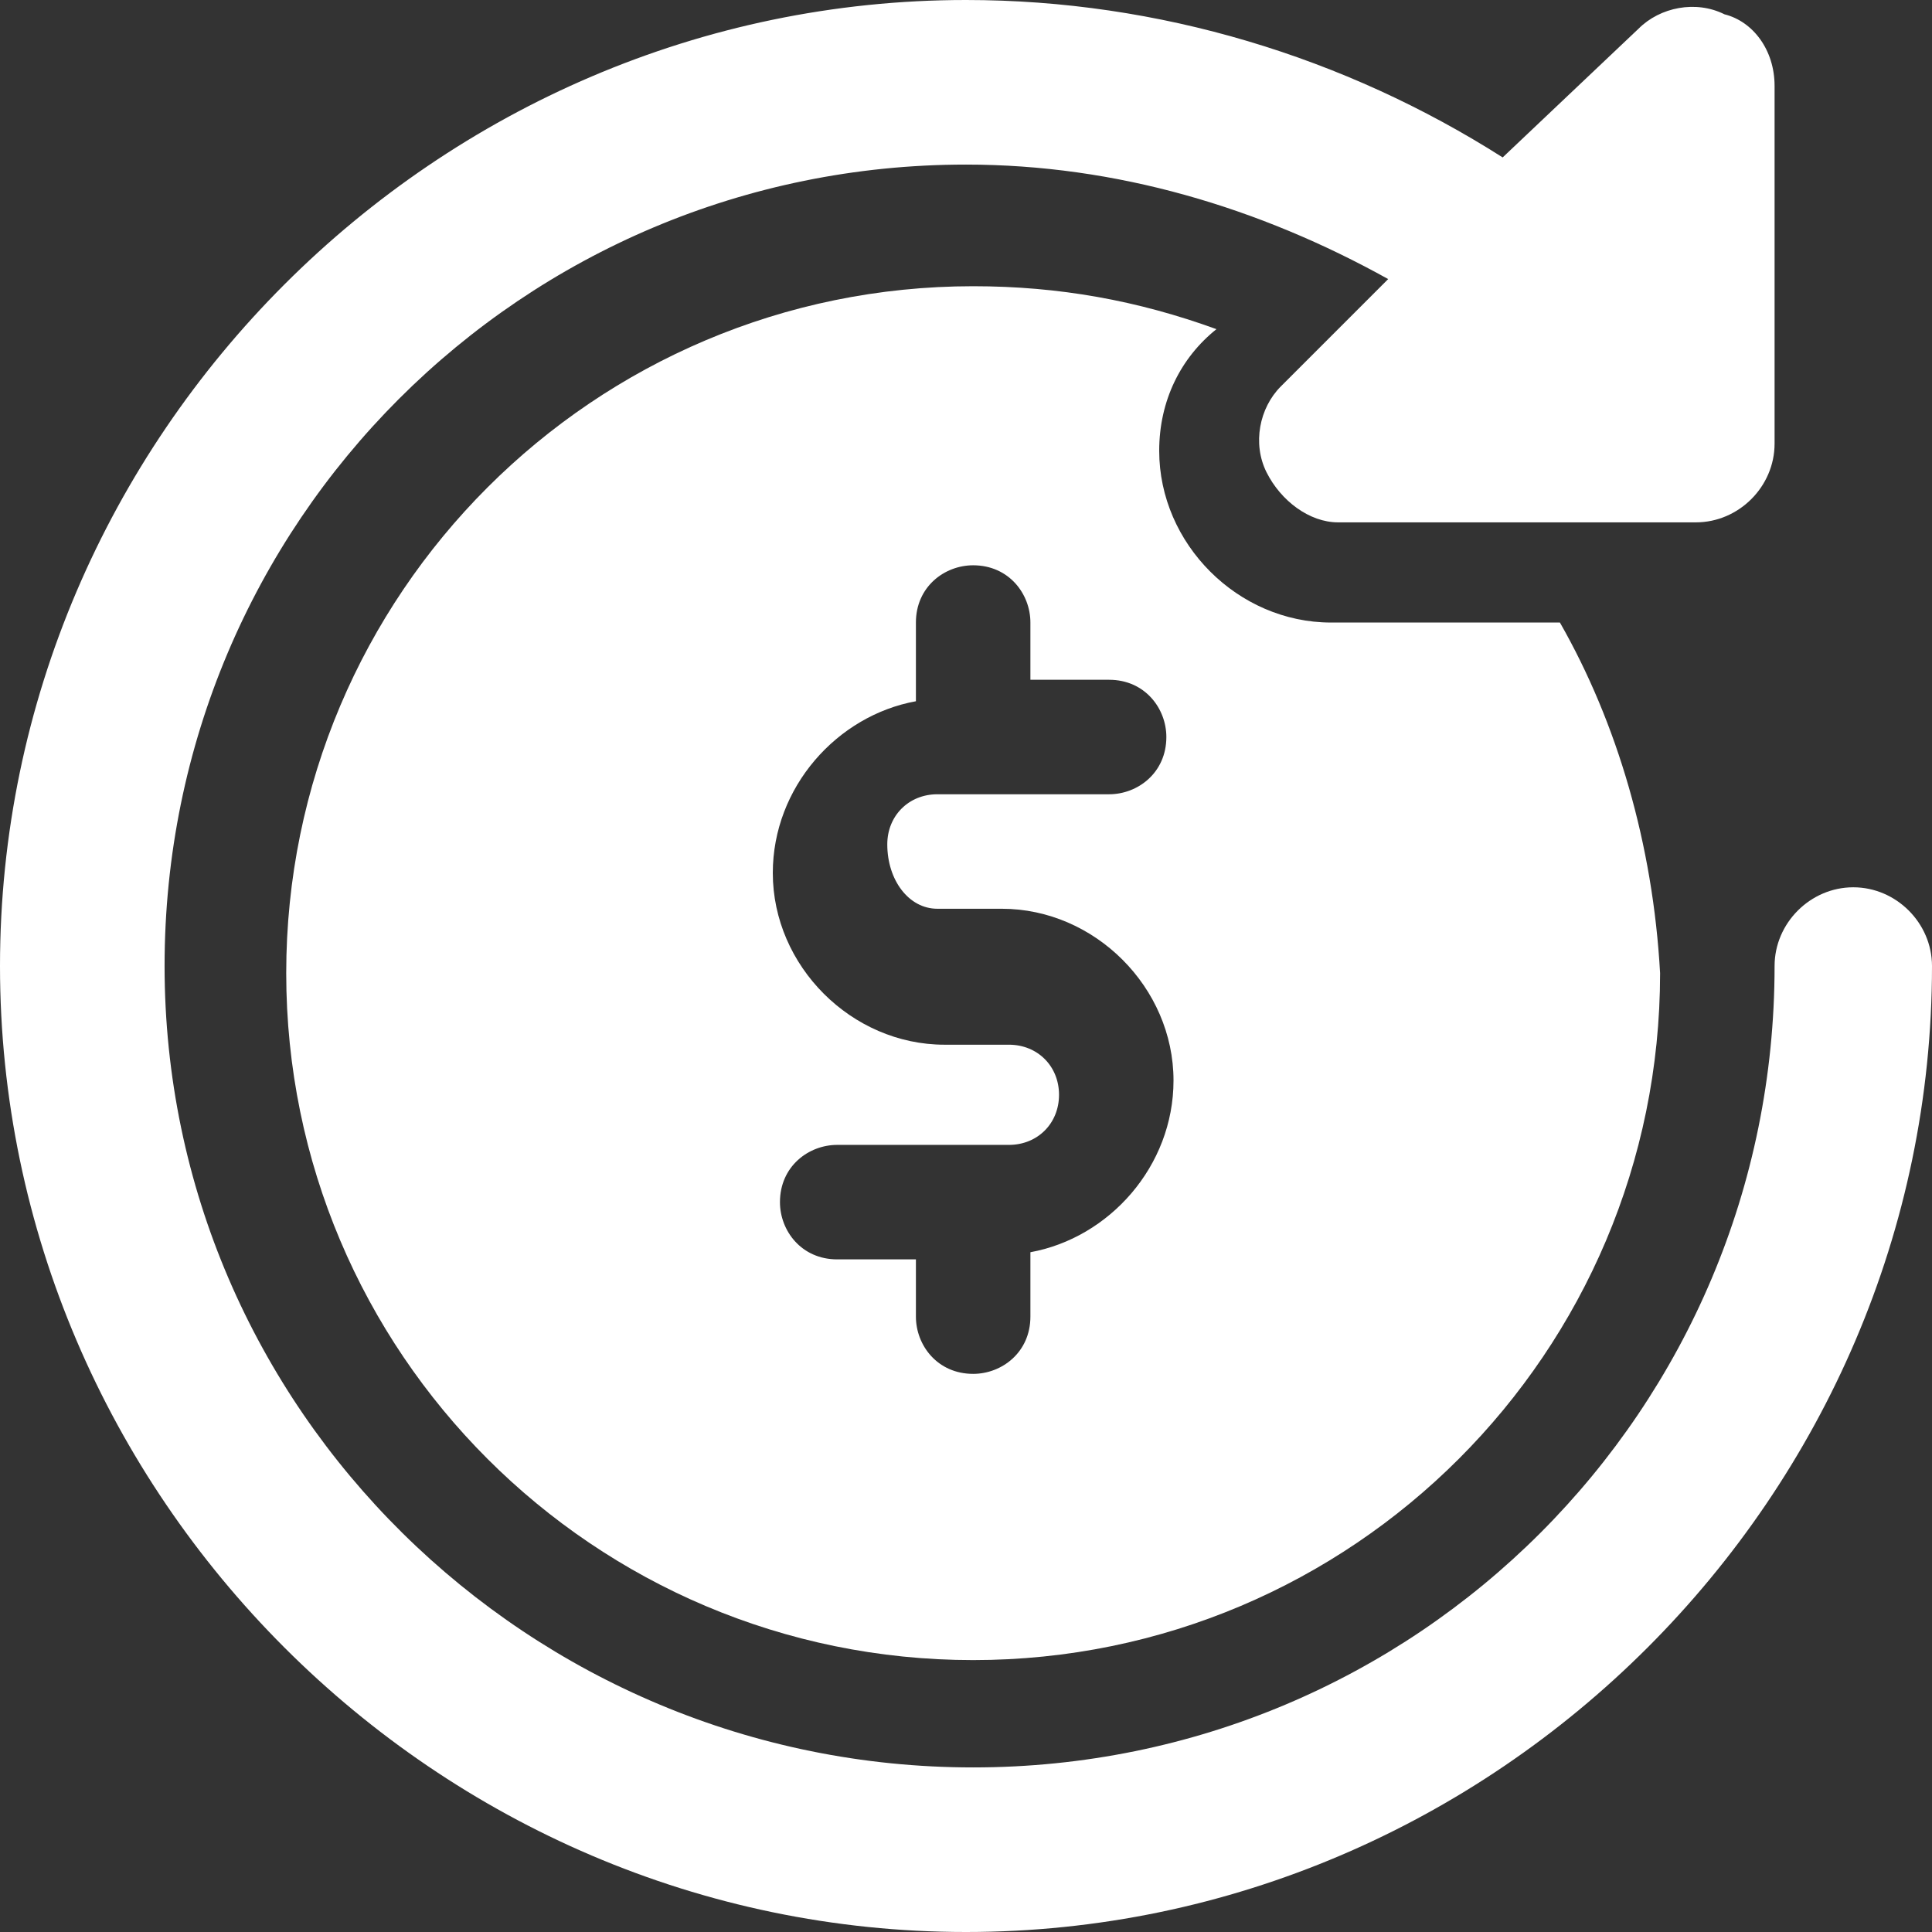 <svg xmlns="http://www.w3.org/2000/svg" viewBox="0 0 27 27" style="enable-background:new 0 0 27 27" xml:space="preserve"><rect x="0" y="0" width="27" height="27" fill="#333333" stroke="none"/><path style="fill:#fff" d="M21.8 8.7h-3.2c-1.3 0-2.4-1.1-2.4-2.4 0-.7.3-1.3.8-1.7-1.1-.4-2.2-.6-3.4-.6C8.3 4 4 8.3 4 13.6s4.3 9.6 9.6 9.6 9.6-4.3 9.6-9.6c-.1-1.8-.6-3.5-1.4-4.9zm-8.7 4h.9c1.3 0 2.4 1.1 2.4 2.4 0 1.2-.9 2.2-2 2.4v.9c0 .5-.4.8-.8.8-.5 0-.8-.4-.8-.8v-.8h-1.1c-.5 0-.8-.4-.8-.8 0-.5.4-.8.8-.8h2.4c.4 0 .7-.3.7-.7 0-.4-.3-.7-.7-.7h-.9c-1.3 0-2.4-1.1-2.4-2.4 0-1.2.9-2.2 2-2.4V8.7c0-.5.4-.8.8-.8.5 0 .8.4.8.8v.8h1.1c.5 0 .8.4.8.8 0 .5-.4.8-.8.8h-2.4c-.4 0-.7.3-.7.7 0 .5.3.9.7.9z"/><path style="fill:#fff" d="M25.9 12.4c-.6 0-1.1.5-1.1 1.1 0 6.2-5 11.2-11.2 11.2-6.2 0-11.3-5-11.3-11.2 0-6.2 5-11.2 11.2-11.2 2.1 0 4.1.6 5.9 1.6l-1.5 1.5c-.3.3-.4.8-.2 1.2.2.4.6.7 1 .7h5c.6 0 1.1-.5 1.1-1.1v-5c0-.5-.3-.9-.7-1-.4-.2-.9-.1-1.2.2L21 2.2C18.8.8 16.2 0 13.5 0 6.1 0 0 6.1 0 13.5S6.1 27 13.5 27 27 20.9 27 13.5c0-.6-.5-1.1-1.1-1.1z"/></svg>